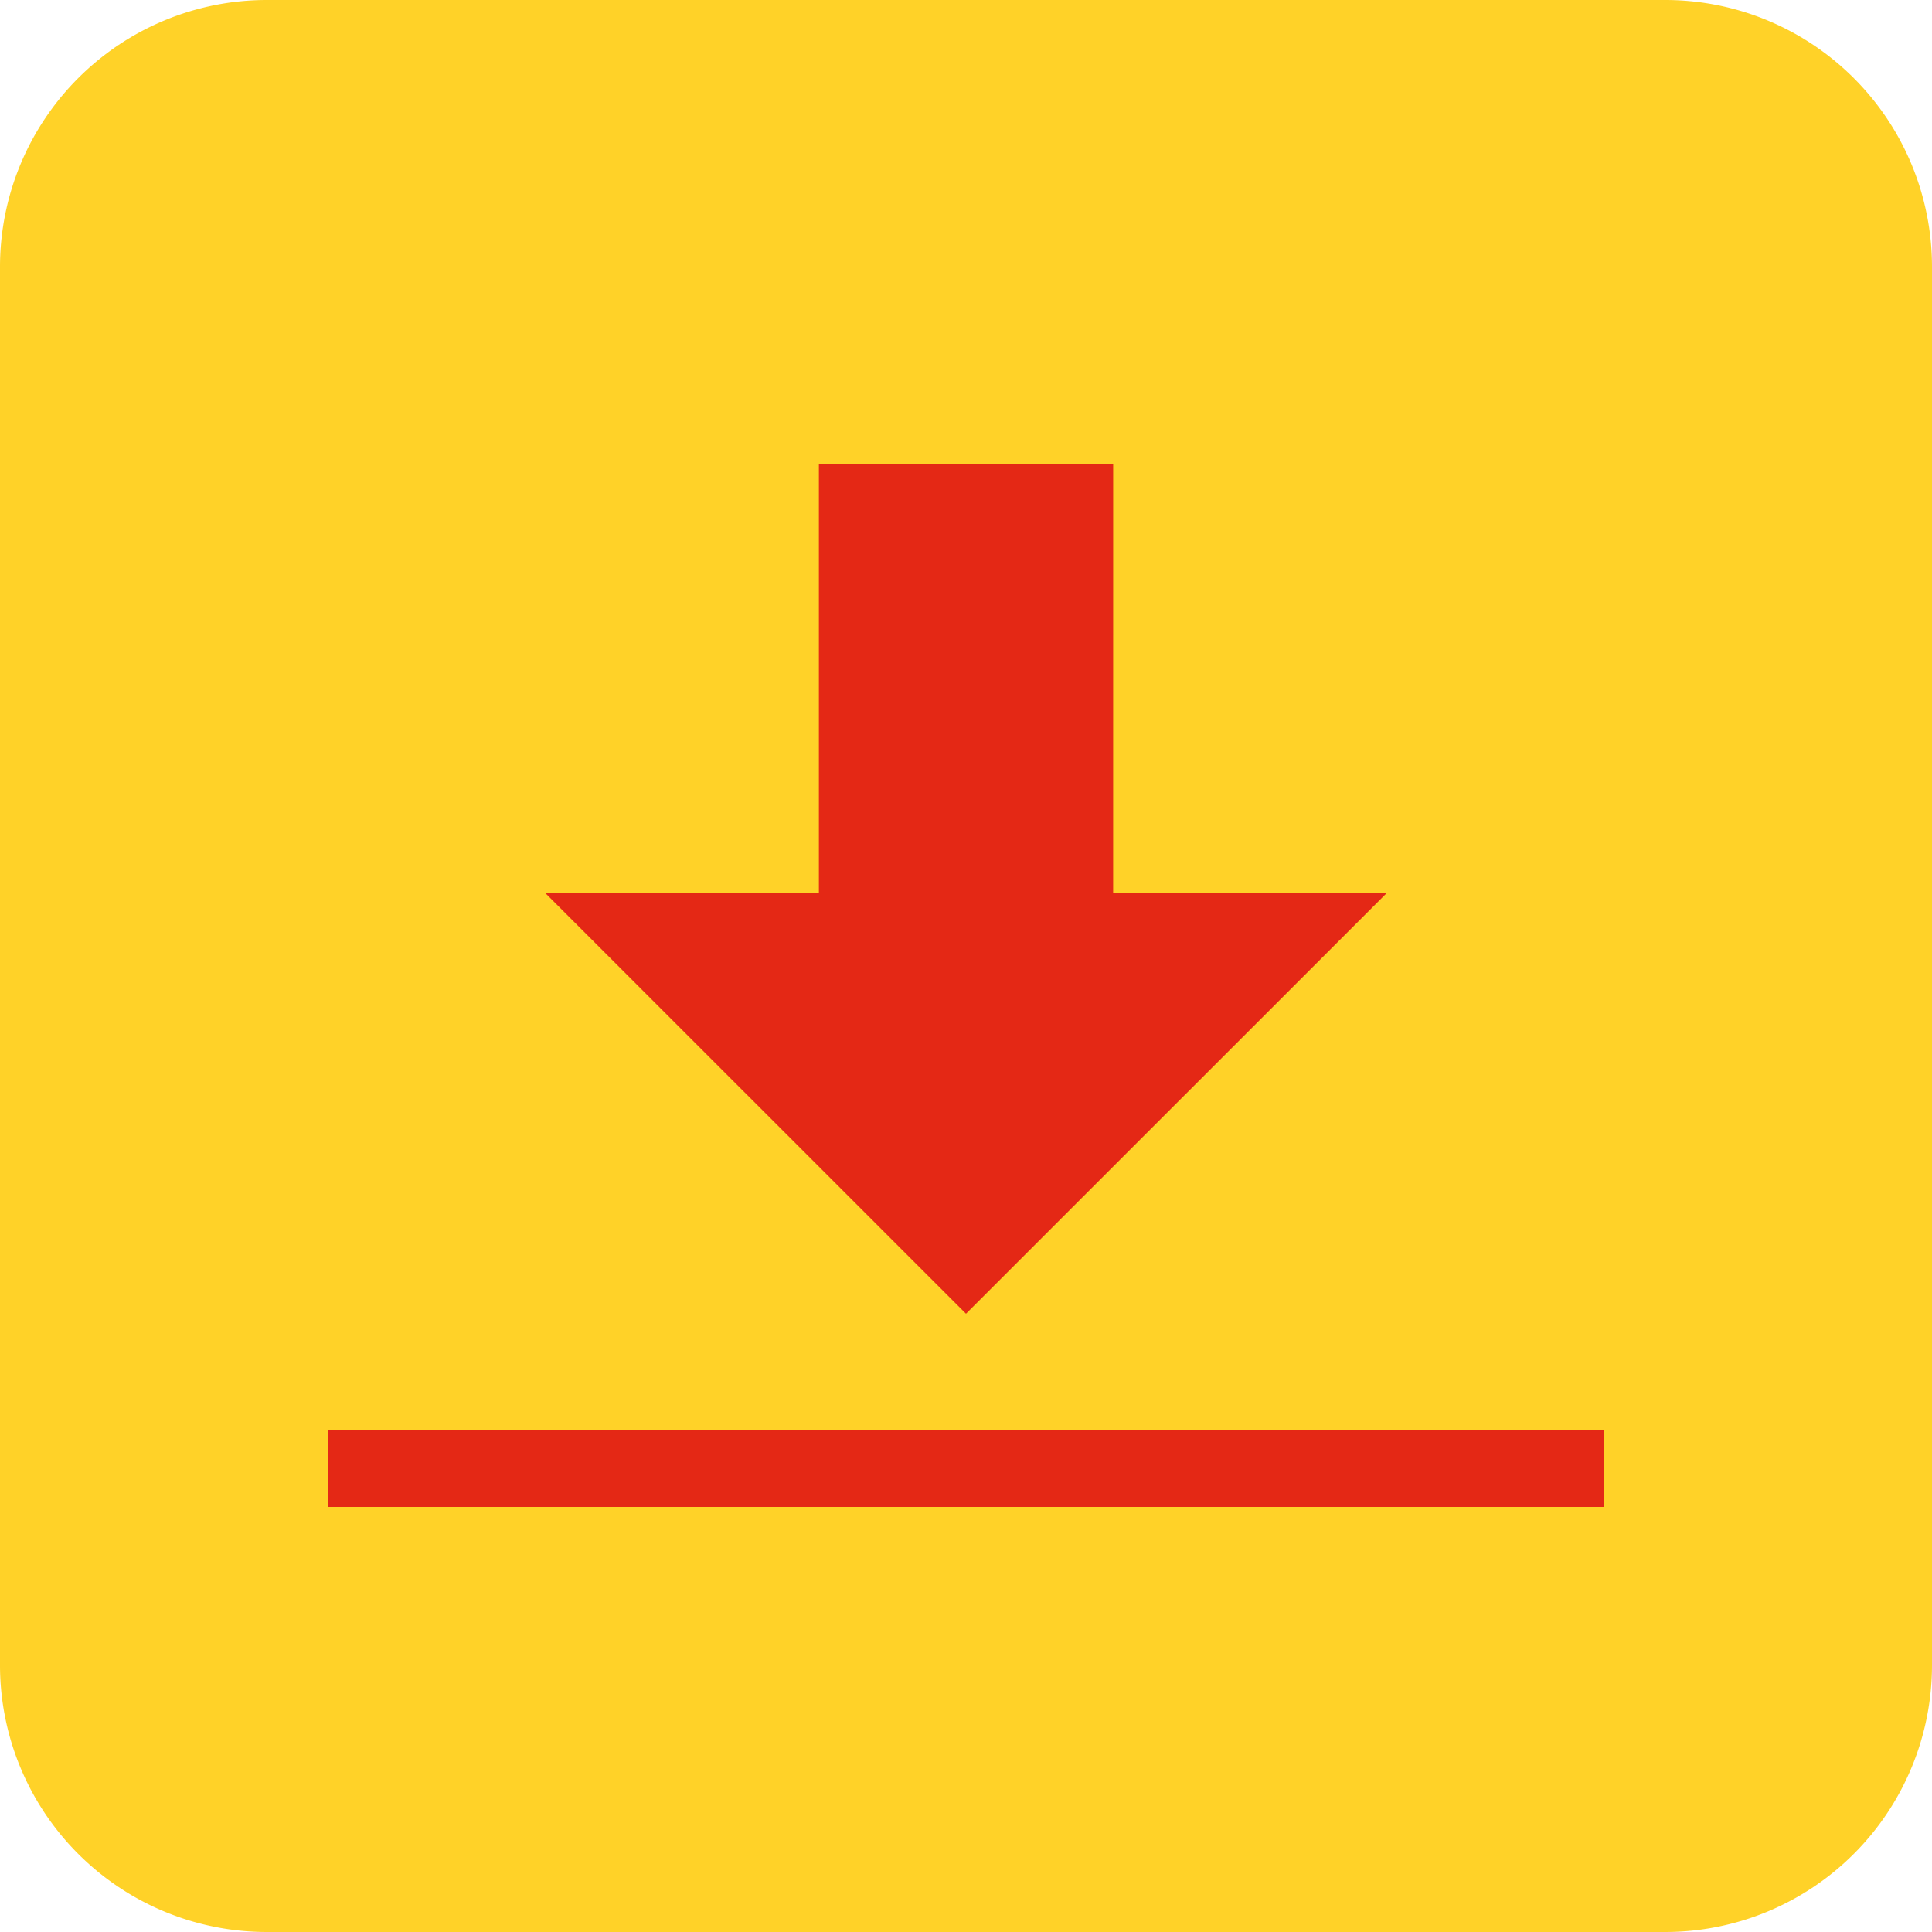 <svg xmlns="http://www.w3.org/2000/svg" id="docusign-seeklogo.com" width="62" height="62" viewBox="0 0 62 62"><path id="Path_3281" data-name="Path 3281" d="M62,8.558A8.563,8.563,0,0,0,53.442,0H8.558A8.563,8.563,0,0,0,0,8.558V53.442A8.563,8.563,0,0,0,8.558,62H53.442A8.563,8.563,0,0,0,62,53.442Z" fill="#ffd228" fill-rule="evenodd"></path><path id="Path_3282" data-name="Path 3282" d="M33.682,25.788h8.771L28.96,39.279,15.468,25.789h8.771V12h9.444ZM8.5,43H49.42v2.48H8.5Z" transform="translate(2.04 2.88)" fill="#e42815" fill-rule="evenodd"></path></svg>